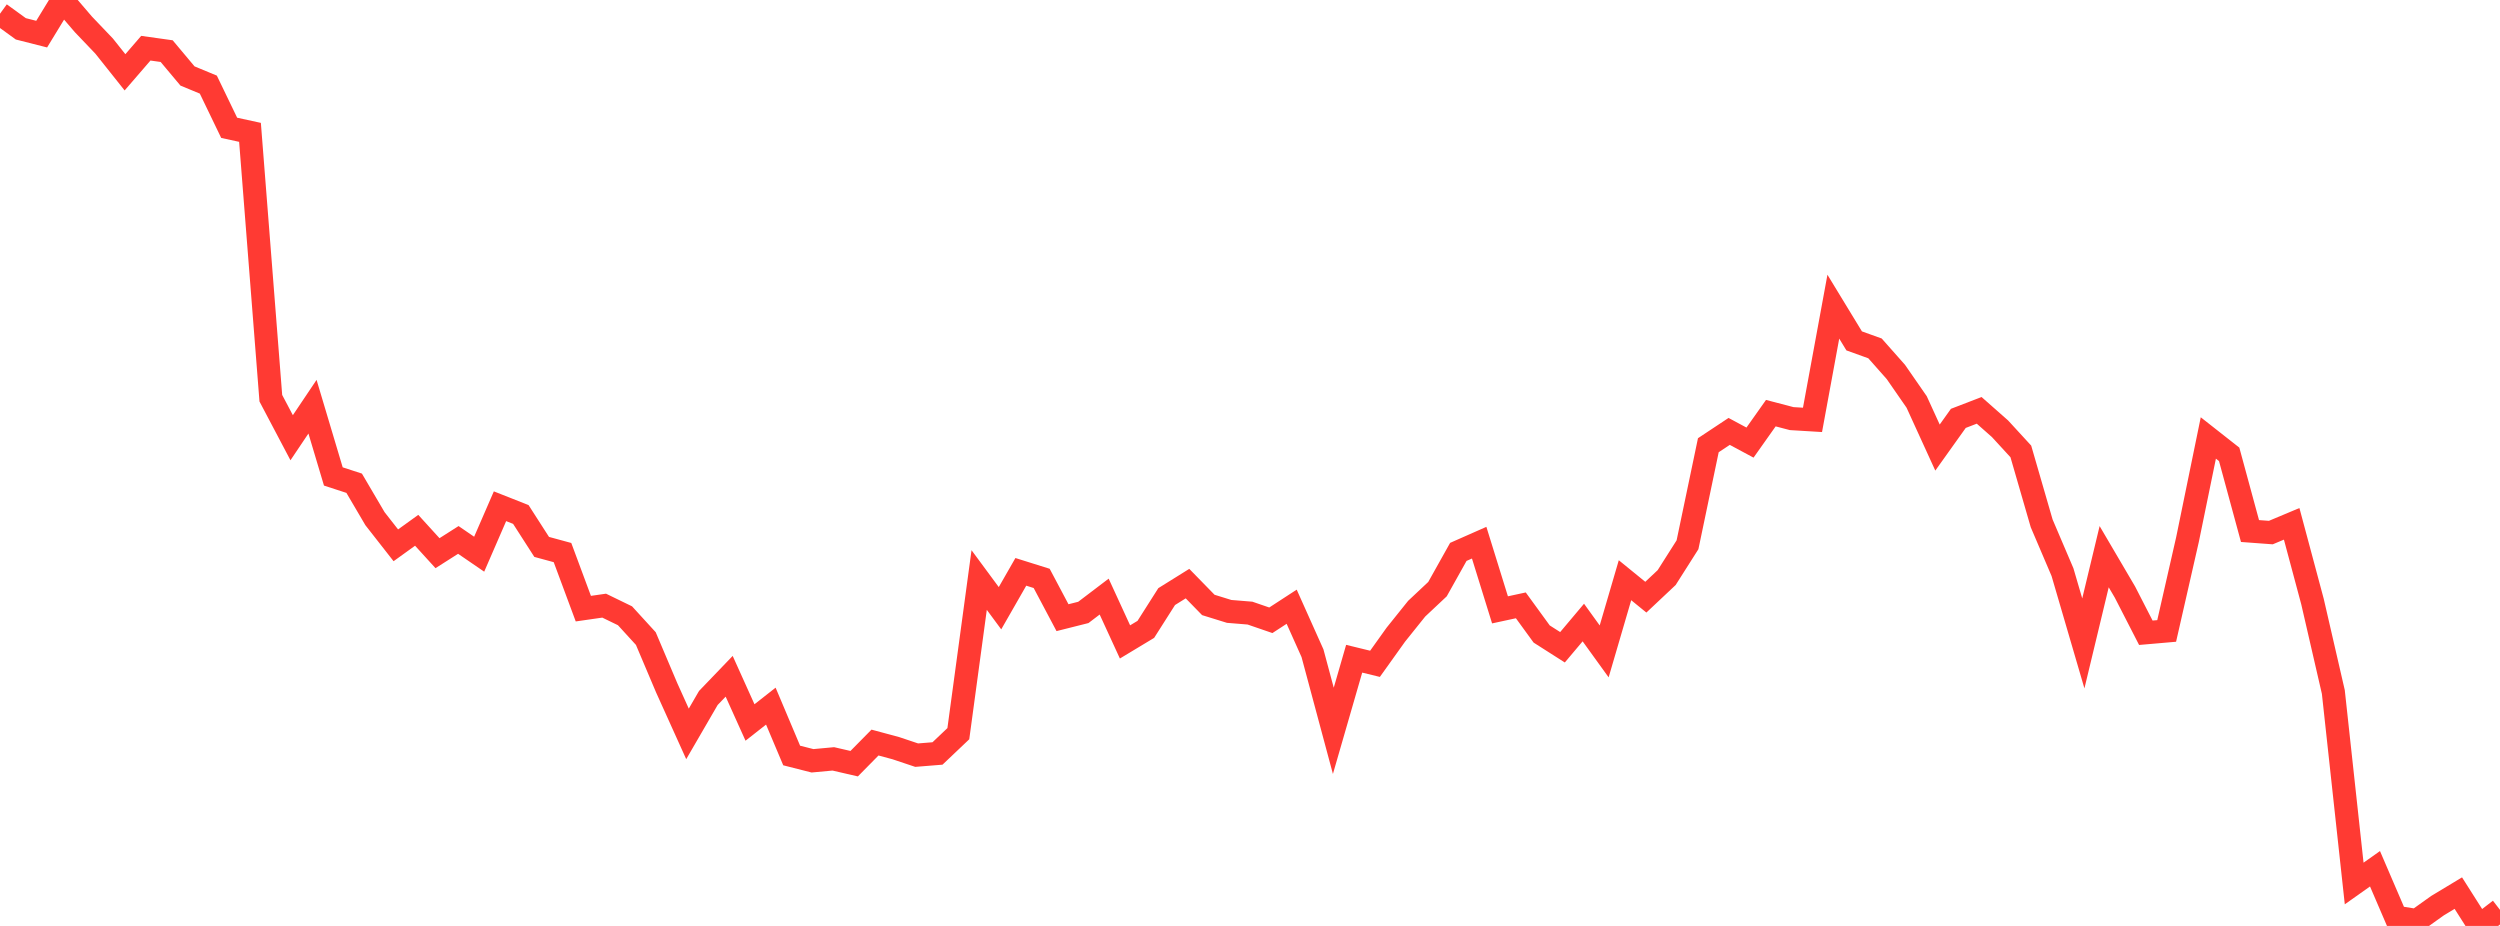 <?xml version="1.0" standalone="no"?>
<!DOCTYPE svg PUBLIC "-//W3C//DTD SVG 1.1//EN" "http://www.w3.org/Graphics/SVG/1.1/DTD/svg11.dtd">

<svg width="135" height="50" viewBox="0 0 135 50" preserveAspectRatio="none" 
  xmlns="http://www.w3.org/2000/svg"
  xmlns:xlink="http://www.w3.org/1999/xlink">


<polyline points="0.0, 0.741 1.125, 1.557 2.25, 1.843 3.375, 0.0 4.5, 1.312 5.625, 2.491 6.75, 3.905 7.875, 2.603 9.0, 2.761 10.125, 4.103 11.25, 4.569 12.375, 6.902 13.5, 7.147 14.625, 21.504 15.75, 23.637 16.875, 21.962 18.0, 25.728 19.125, 26.095 20.25, 28.01 21.375, 29.447 22.5, 28.636 23.625, 29.872 24.75, 29.156 25.875, 29.927 27.0, 27.337 28.125, 27.782 29.25, 29.533 30.375, 29.839 31.5, 32.867 32.625, 32.705 33.75, 33.252 34.875, 34.483 36.0, 37.139 37.125, 39.63 38.25, 37.691 39.375, 36.519 40.5, 39.014 41.625, 38.131 42.75, 40.797 43.875, 41.083 45.0, 40.979 46.125, 41.239 47.25, 40.098 48.375, 40.401 49.5, 40.778 50.625, 40.687 51.75, 39.619 52.875, 31.321 54.0, 32.844 55.125, 30.88 56.25, 31.233 57.375, 33.354 58.5, 33.071 59.625, 32.216 60.75, 34.664 61.875, 33.986 63.0, 32.216 64.125, 31.515 65.25, 32.667 66.375, 33.016 67.5, 33.108 68.625, 33.495 69.75, 32.763 70.875, 35.275 72.0, 39.465 73.125, 35.571 74.25, 35.846 75.375, 34.272 76.5, 32.869 77.625, 31.813 78.75, 29.802 79.875, 29.305 81.0, 32.932 82.125, 32.689 83.25, 34.236 84.375, 34.953 85.5, 33.617 86.625, 35.175 87.75, 31.332 88.875, 32.248 90.0, 31.189 91.125, 29.418 92.25, 24.042 93.375, 23.296 94.5, 23.9 95.625, 22.31 96.75, 22.605 97.875, 22.673 99.0, 16.56 100.125, 18.408 101.25, 18.813 102.375, 20.083 103.5, 21.707 104.625, 24.169 105.75, 22.592 106.875, 22.159 108.0, 23.152 109.125, 24.377 110.25, 28.261 111.375, 30.897 112.5, 34.744 113.625, 30.061 114.75, 31.977 115.875, 34.169 117.0, 34.071 118.125, 29.134 119.25, 23.65 120.375, 24.535 121.5, 28.676 122.625, 28.759 123.75, 28.287 124.875, 32.486 126.0, 37.368 127.125, 47.709 128.25, 46.913 129.375, 49.53 130.5, 49.709 131.625, 48.906 132.75, 48.228 133.875, 50.0 135.0, 49.133" fill="none" stroke="#ff3a33" stroke-width="1.25"/>

</svg>